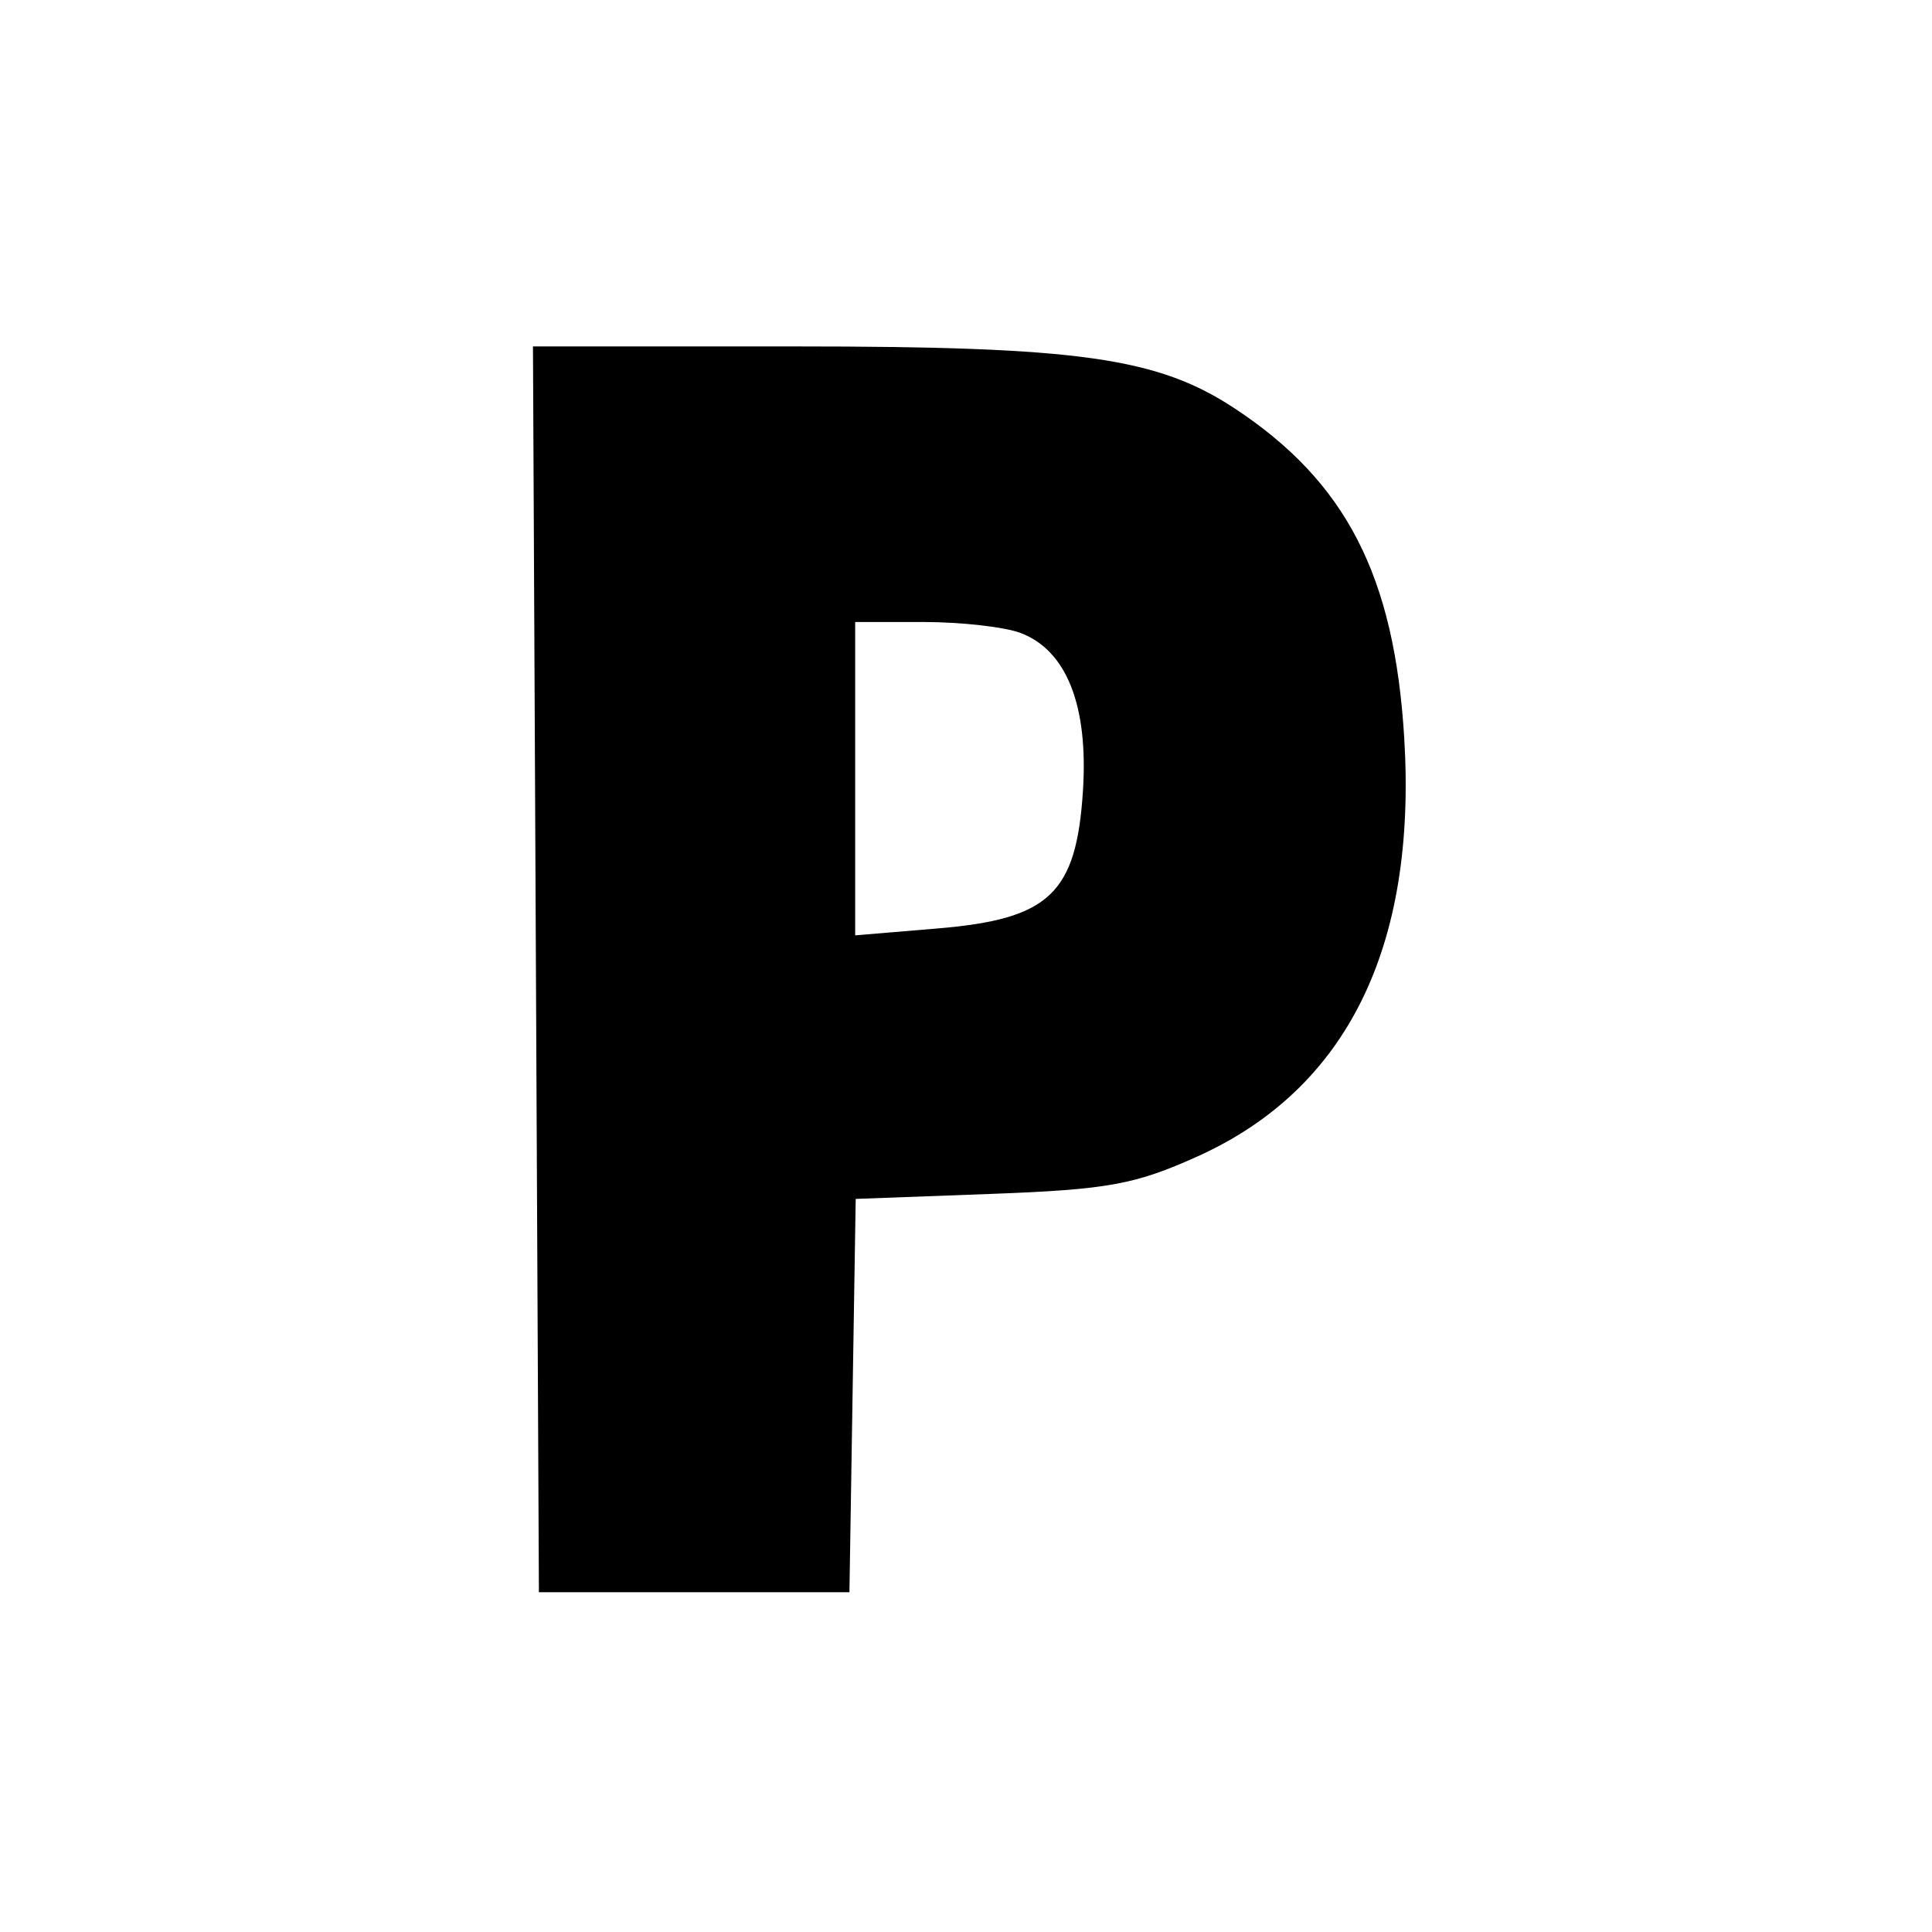 <svg xmlns="http://www.w3.org/2000/svg" fill="none" viewBox="0 0 290 290" height="290" width="290">
<path fill="black" d="M80.445 145.5L80.892 239H104.197H127.502L127.973 209.48L128.444 179.961L148.688 179.212C166.277 178.562 170.353 177.823 179.768 173.574C202.17 163.468 212.678 142.201 210.783 110.804C209.312 86.441 202.06 72.337 185.332 61.307C173.744 53.665 161.943 52 119.356 52H80L80.445 145.5ZM153.201 95.013C160.097 97.631 163.372 105.909 162.557 118.67C161.572 134.13 157.542 137.956 140.768 139.361L128.365 140.398V116.881V93.364H138.61C144.245 93.364 150.812 94.107 153.201 95.013Z" clip-rule="evenodd" fill-rule="evenodd"></path>
</svg>
